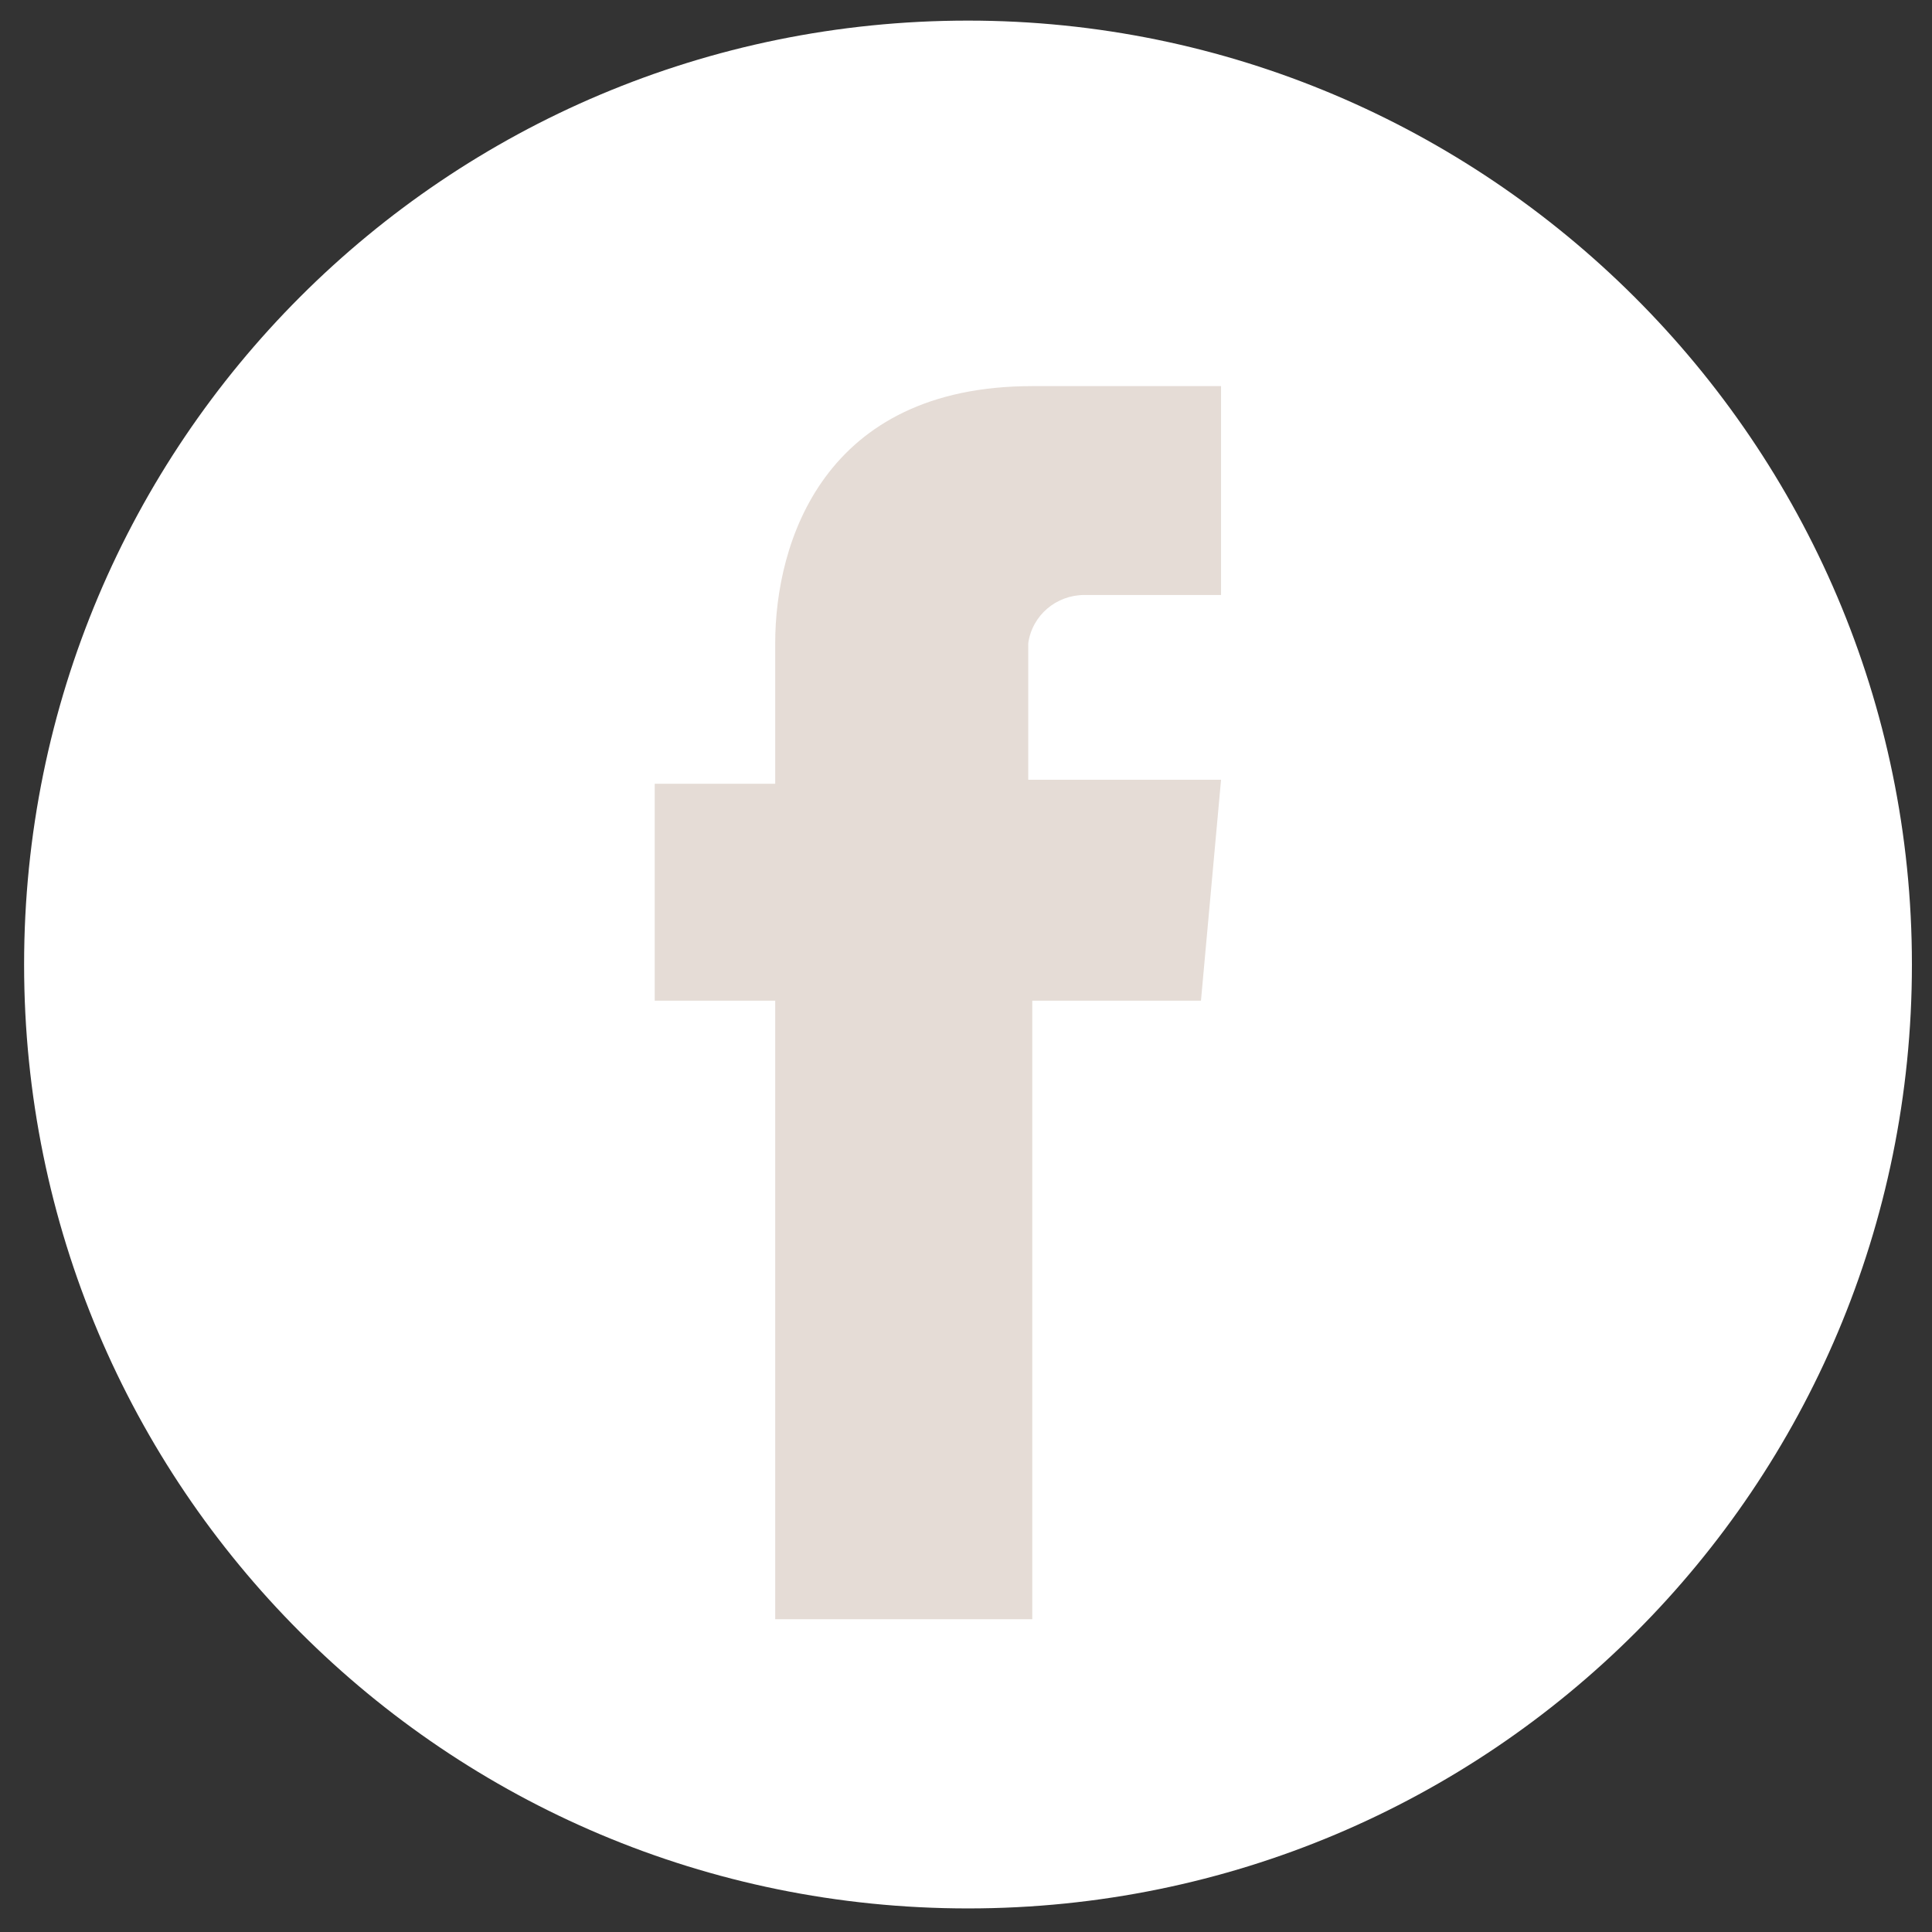 <svg enable-background="new 0 0 48.1 48.1" viewBox="0 0 48.1 48.1" xmlns="http://www.w3.org/2000/svg"><rect x="0" y="0" width="48.1" height="48.1" fill="#333333" stroke="none"/><g transform="translate(-1242.5 -111.087)"><path d="m1290.1 135.1c0 13-10.5 23.5-23.5 23.5s-23.5-10.5-23.5-23.5 10.5-23.5 23.5-23.5c12.9 0 23.5 10.5 23.5 23.5z" fill="#fff"/><path d="m1272.4 136h-4.2v15.4h-6.4v-15.4h-3v-5.4h3v-3.5c0-2.5 1.2-6.4 6.4-6.4h4.7v5.2h-3.4c-.7 0-1.3.5-1.4 1.2v.2 3.2h4.8z" fill="#e5dcd6"/></g></svg>